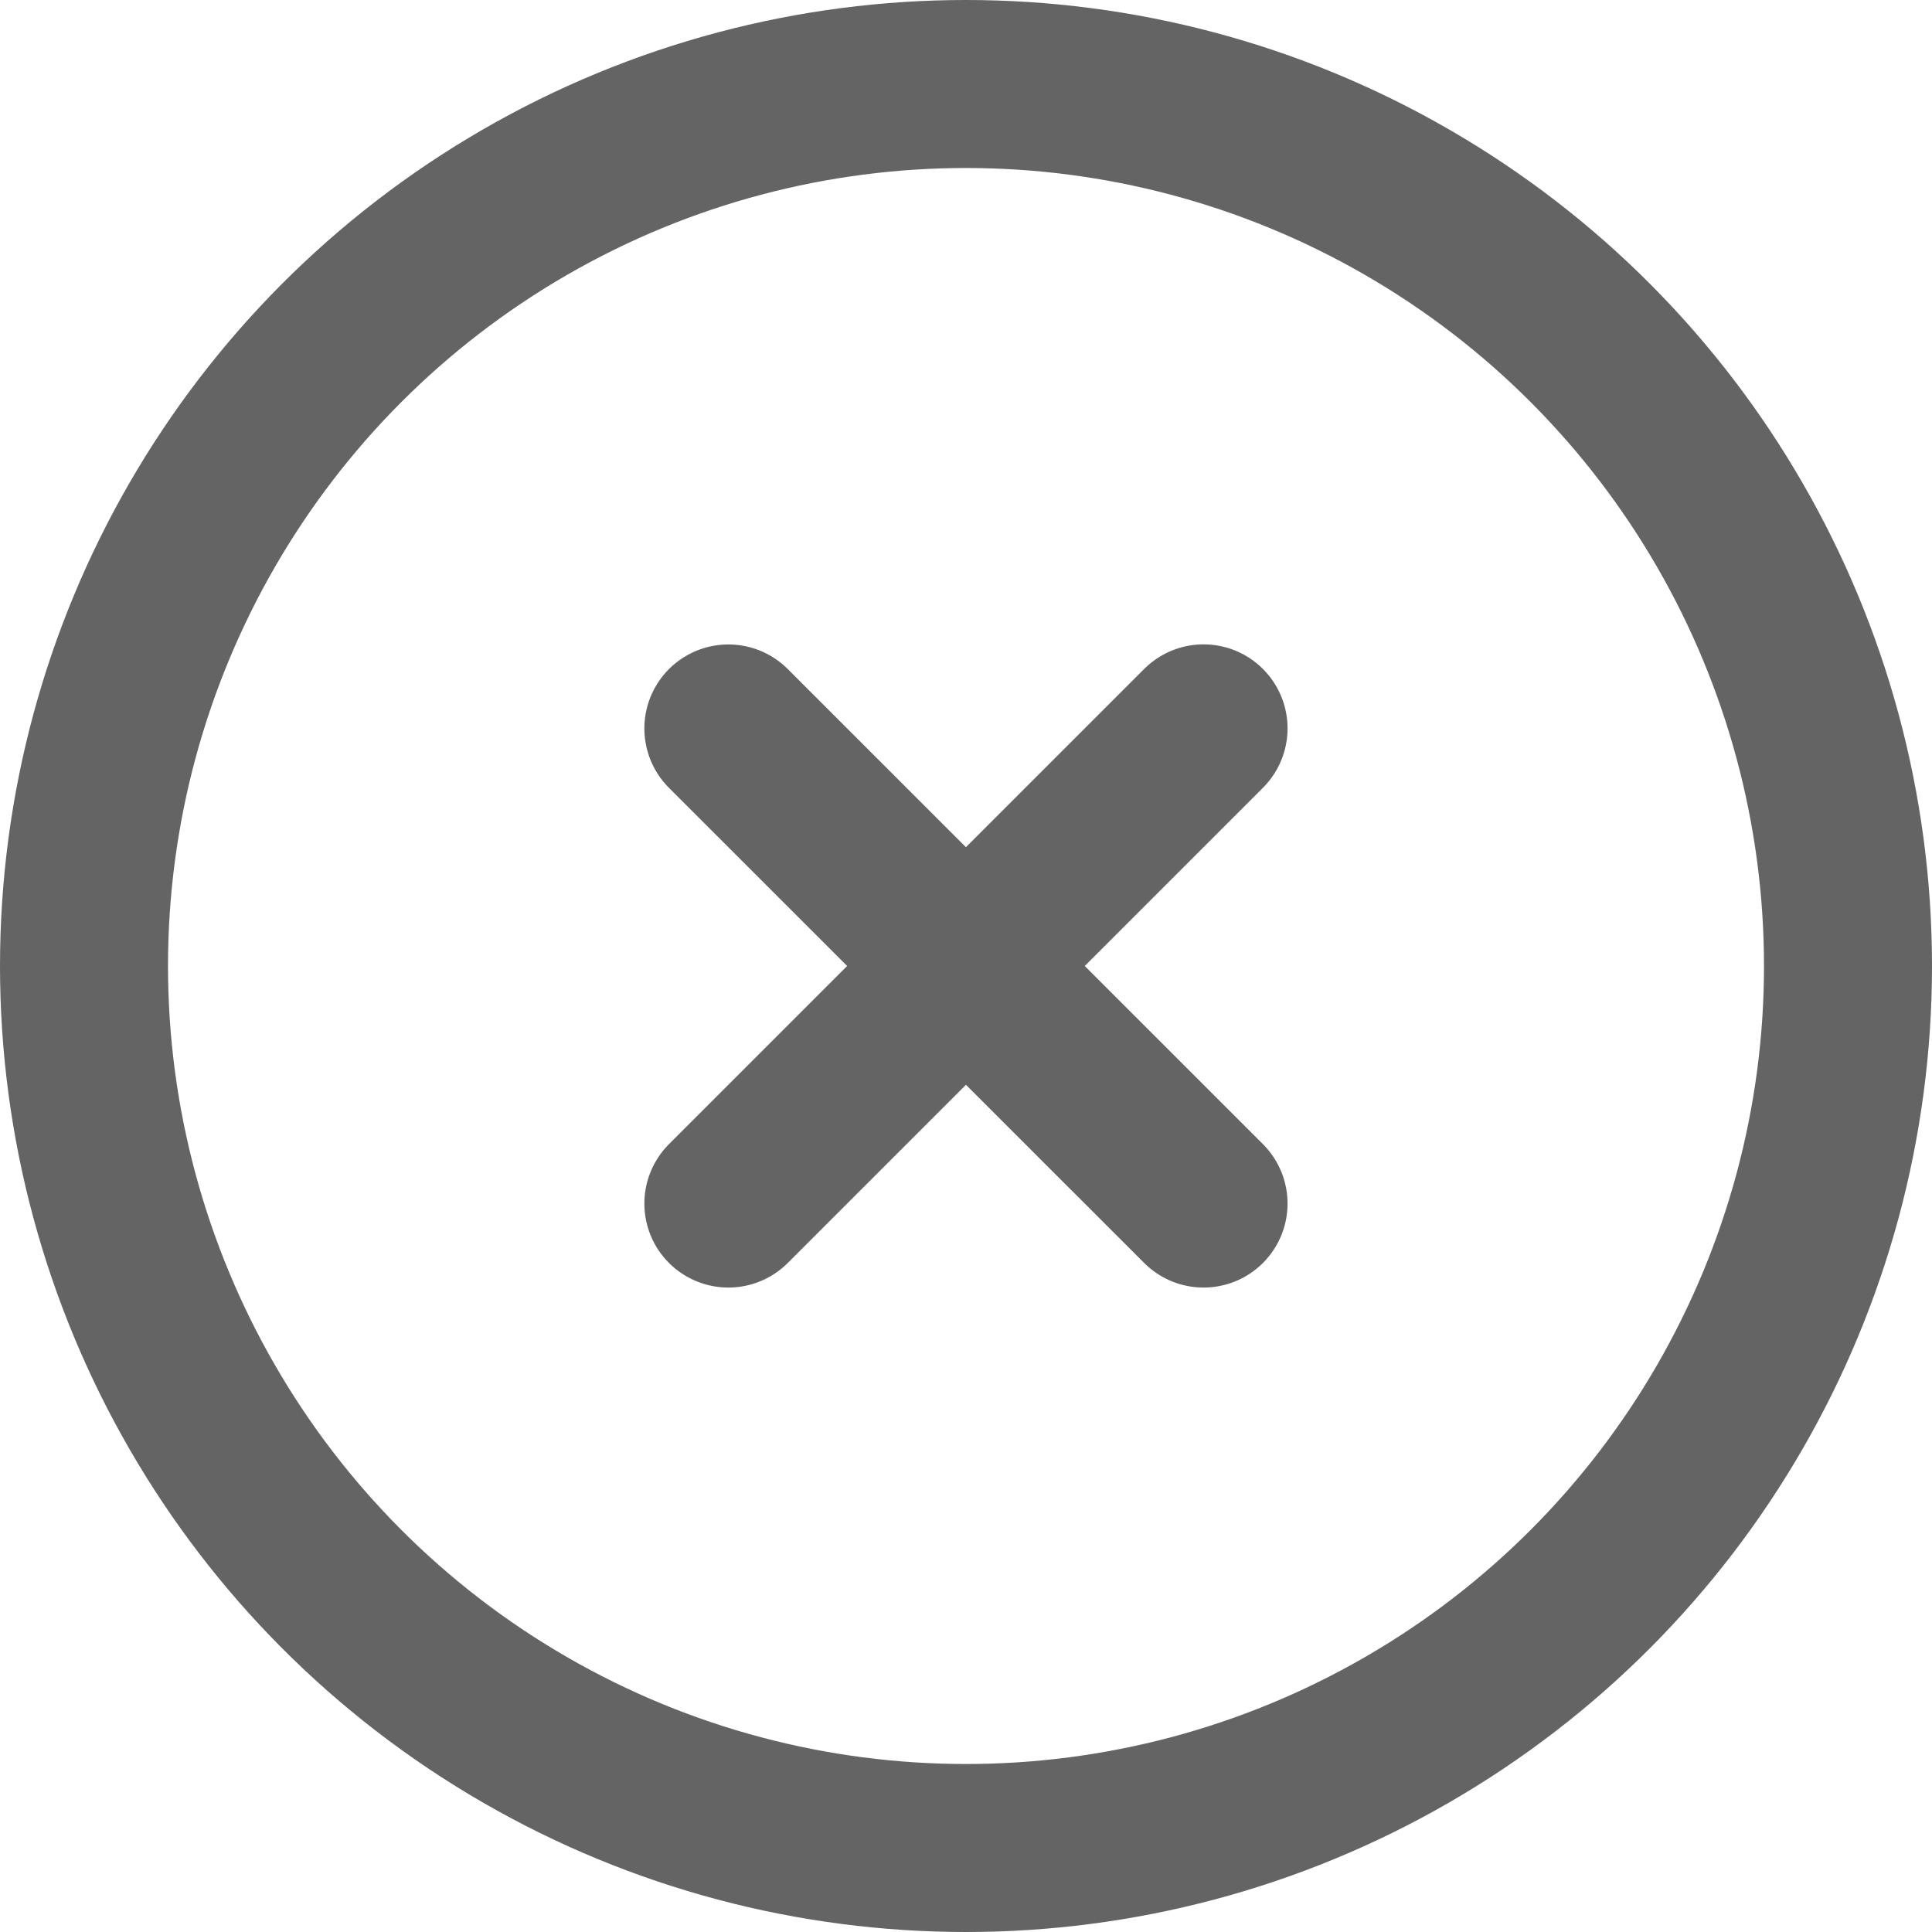 <?xml version="1.0" encoding="utf-8"?>
<!-- Generator: Adobe Illustrator 16.0.0, SVG Export Plug-In . SVG Version: 6.00 Build 0)  -->
<!DOCTYPE svg PUBLIC "-//W3C//DTD SVG 1.1//EN" "http://www.w3.org/Graphics/SVG/1.1/DTD/svg11.dtd">
<svg version="1.1" id="Layer_1" xmlns="http://www.w3.org/2000/svg" xmlns:xlink="http://www.w3.org/1999/xlink" x="0px" y="0px"
	 width="23px" height="23px" viewBox="0 0 23 23" enable-background="new 0 0 23 23" xml:space="preserve">
<g>
	<circle fill="none" stroke="#646464" stroke-width="2" cx="11.5" cy="11.5" r="10.5"/>
	<path fill="none" stroke="#646464" stroke-width="2" stroke-linecap="round" d="M8.671,8.672l5.657,5.656"/>
	<path fill="none" stroke="#646464" stroke-width="2" stroke-linecap="round" d="M14.328,8.671l-5.657,5.657"/>
</g>
</svg>
